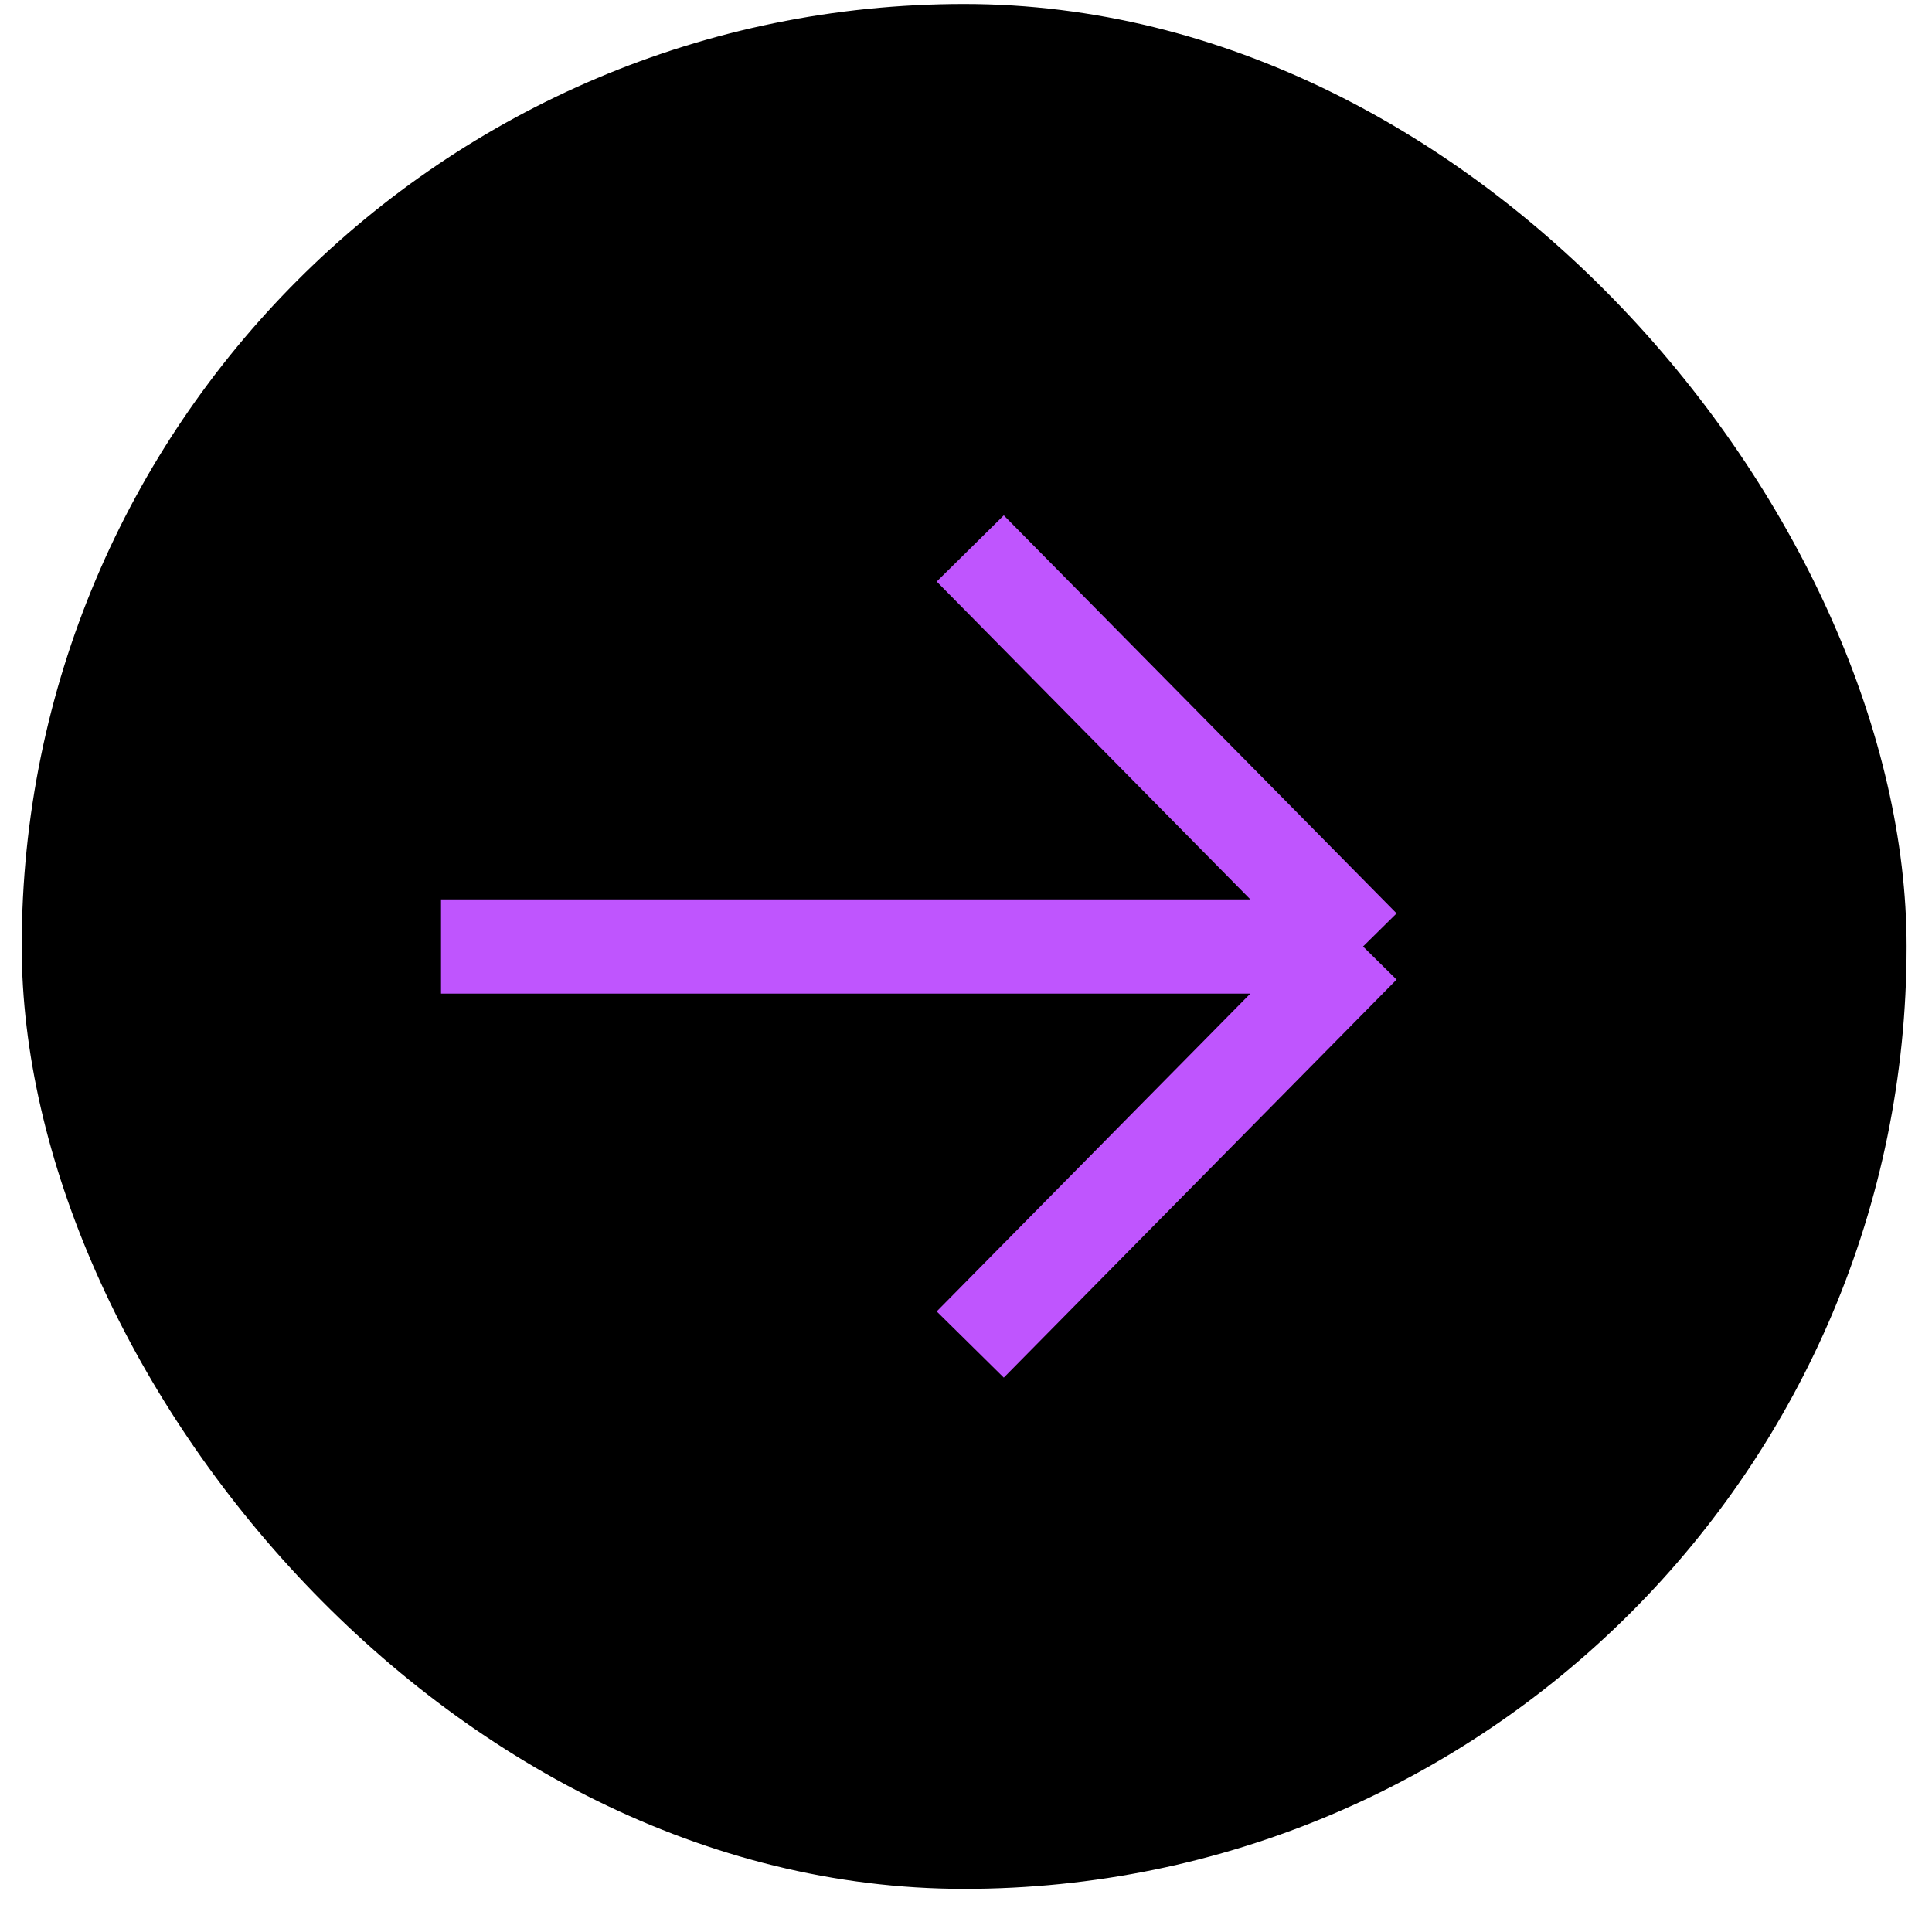 <svg width="41" height="41" viewBox="0 0 41 41" fill="none" xmlns="http://www.w3.org/2000/svg">
<rect x="40.461" y="40.085" width="40" height="40" rx="20" transform="rotate(-180 40.461 40.085)" fill="black"/>
<path d="M20.59 28.533L28.926 20.086M28.926 20.086L20.59 11.639M28.926 20.086L9.359 20.086" stroke="#BF55FE" stroke-width="2"/>
</svg>
